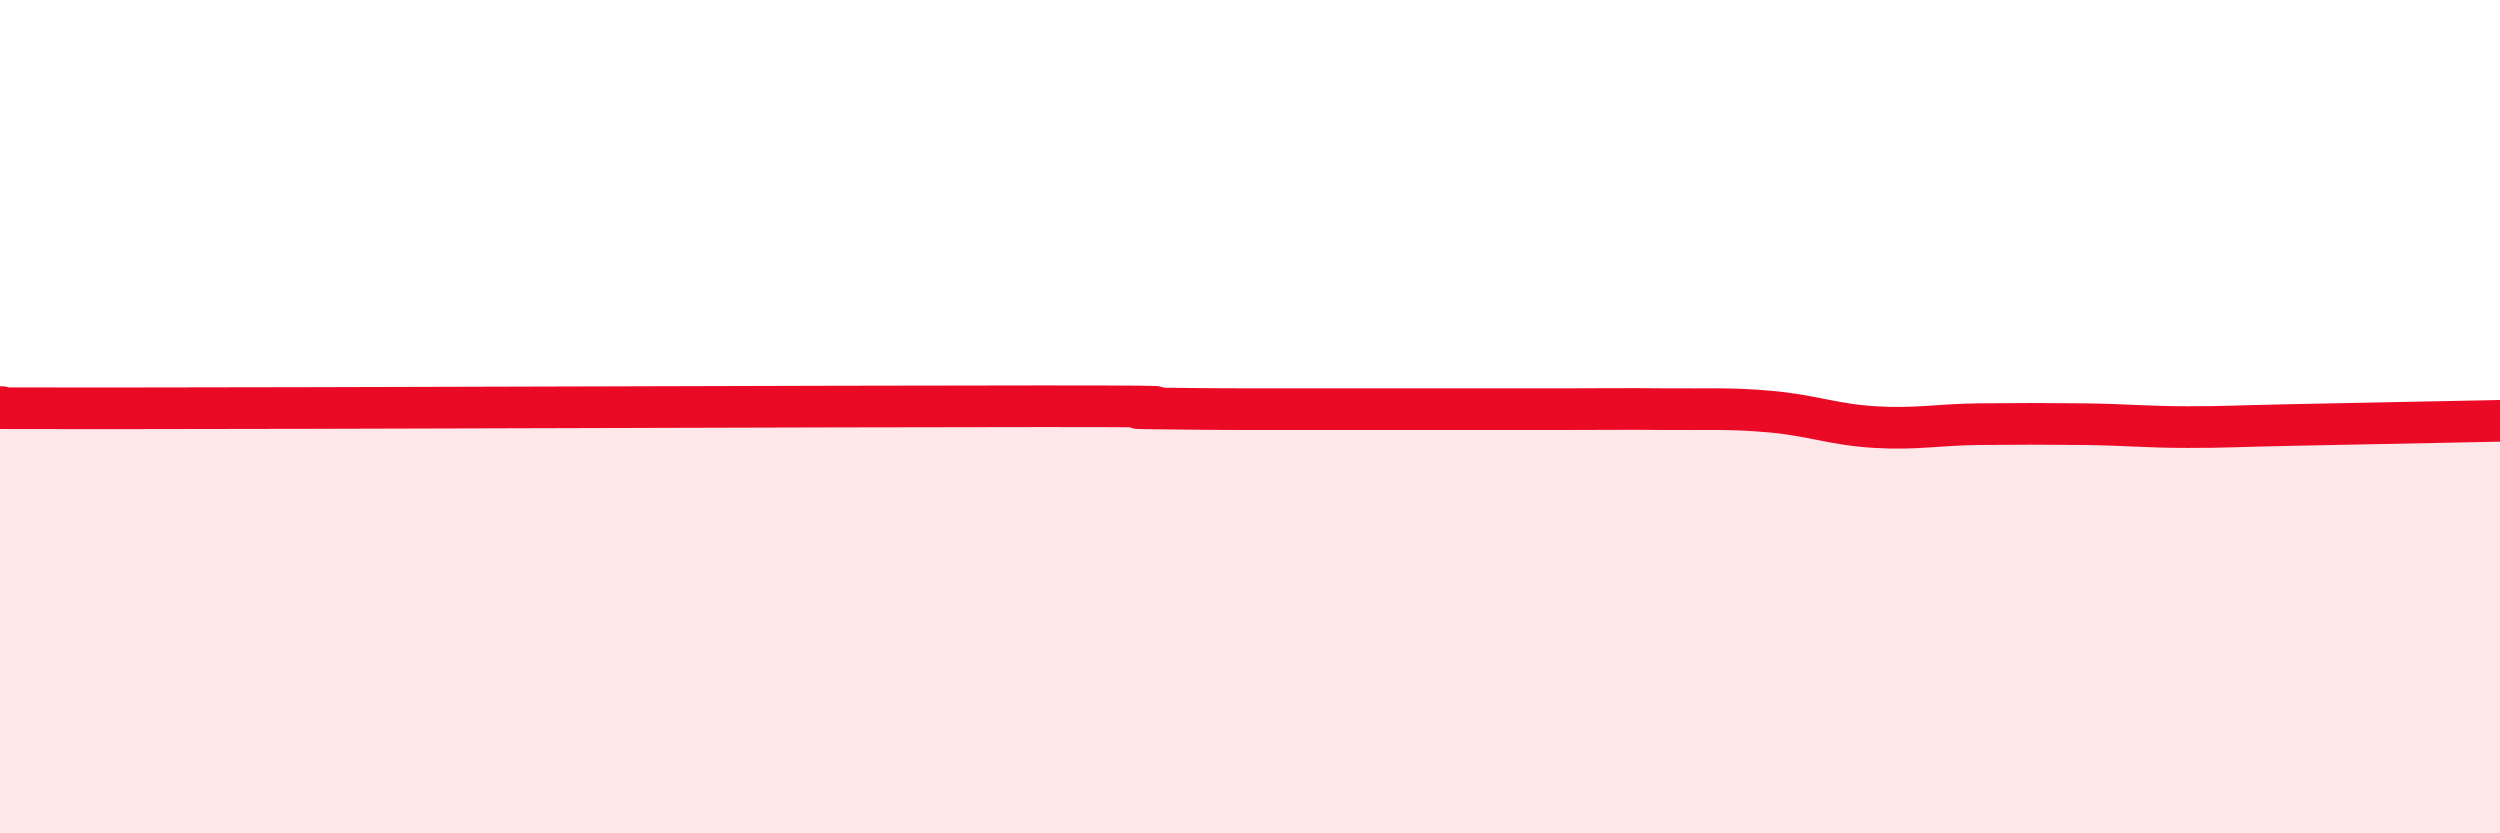 
    <svg width="60" height="20" viewBox="0 0 60 20" xmlns="http://www.w3.org/2000/svg">
      <path
        d="M 0,9.77 C 0.5,9.78 -2.5,9.8 2.5,9.8 C 7.5,9.8 20,9.75 25,9.75 C 30,9.75 26.5,9.79 27.5,9.8 C 28.5,9.81 29,9.82 30,9.82 C 31,9.82 31.5,9.82 32.5,9.82 C 33.5,9.82 34,9.82 35,9.82 C 36,9.82 36.5,9.82 37.5,9.82 C 38.5,9.82 39,9.81 40,9.82 C 41,9.83 41.5,9.79 42.5,9.88 C 43.5,9.97 44,10.19 45,10.25 C 46,10.31 46.5,10.19 47.5,10.18 C 48.5,10.17 49,10.17 50,10.18 C 51,10.19 51.5,10.25 52.5,10.25 C 53.5,10.25 53.5,10.23 55,10.2 C 56.5,10.17 59,10.12 60,10.1L60 20L0 20Z"
        fill="#EB0A25"
        opacity="0.1"
        stroke-linecap="round"
        stroke-linejoin="round"
      />
      <path
        d="M 0,9.77 C 0.5,9.78 -2.5,9.8 2.5,9.8 C 7.5,9.8 20,9.75 25,9.75 C 30,9.75 26.5,9.79 27.5,9.8 C 28.5,9.81 29,9.82 30,9.82 C 31,9.82 31.5,9.82 32.5,9.82 C 33.5,9.82 34,9.82 35,9.82 C 36,9.82 36.5,9.82 37.5,9.82 C 38.5,9.82 39,9.81 40,9.82 C 41,9.83 41.5,9.79 42.5,9.88 C 43.5,9.97 44,10.19 45,10.25 C 46,10.31 46.5,10.19 47.5,10.18 C 48.5,10.17 49,10.17 50,10.18 C 51,10.19 51.5,10.25 52.5,10.25 C 53.5,10.25 53.5,10.23 55,10.2 C 56.5,10.17 59,10.12 60,10.1"
        stroke="#EB0A25"
        stroke-width="1"
        fill="none"
        stroke-linecap="round"
        stroke-linejoin="round"
      />
    </svg>
  